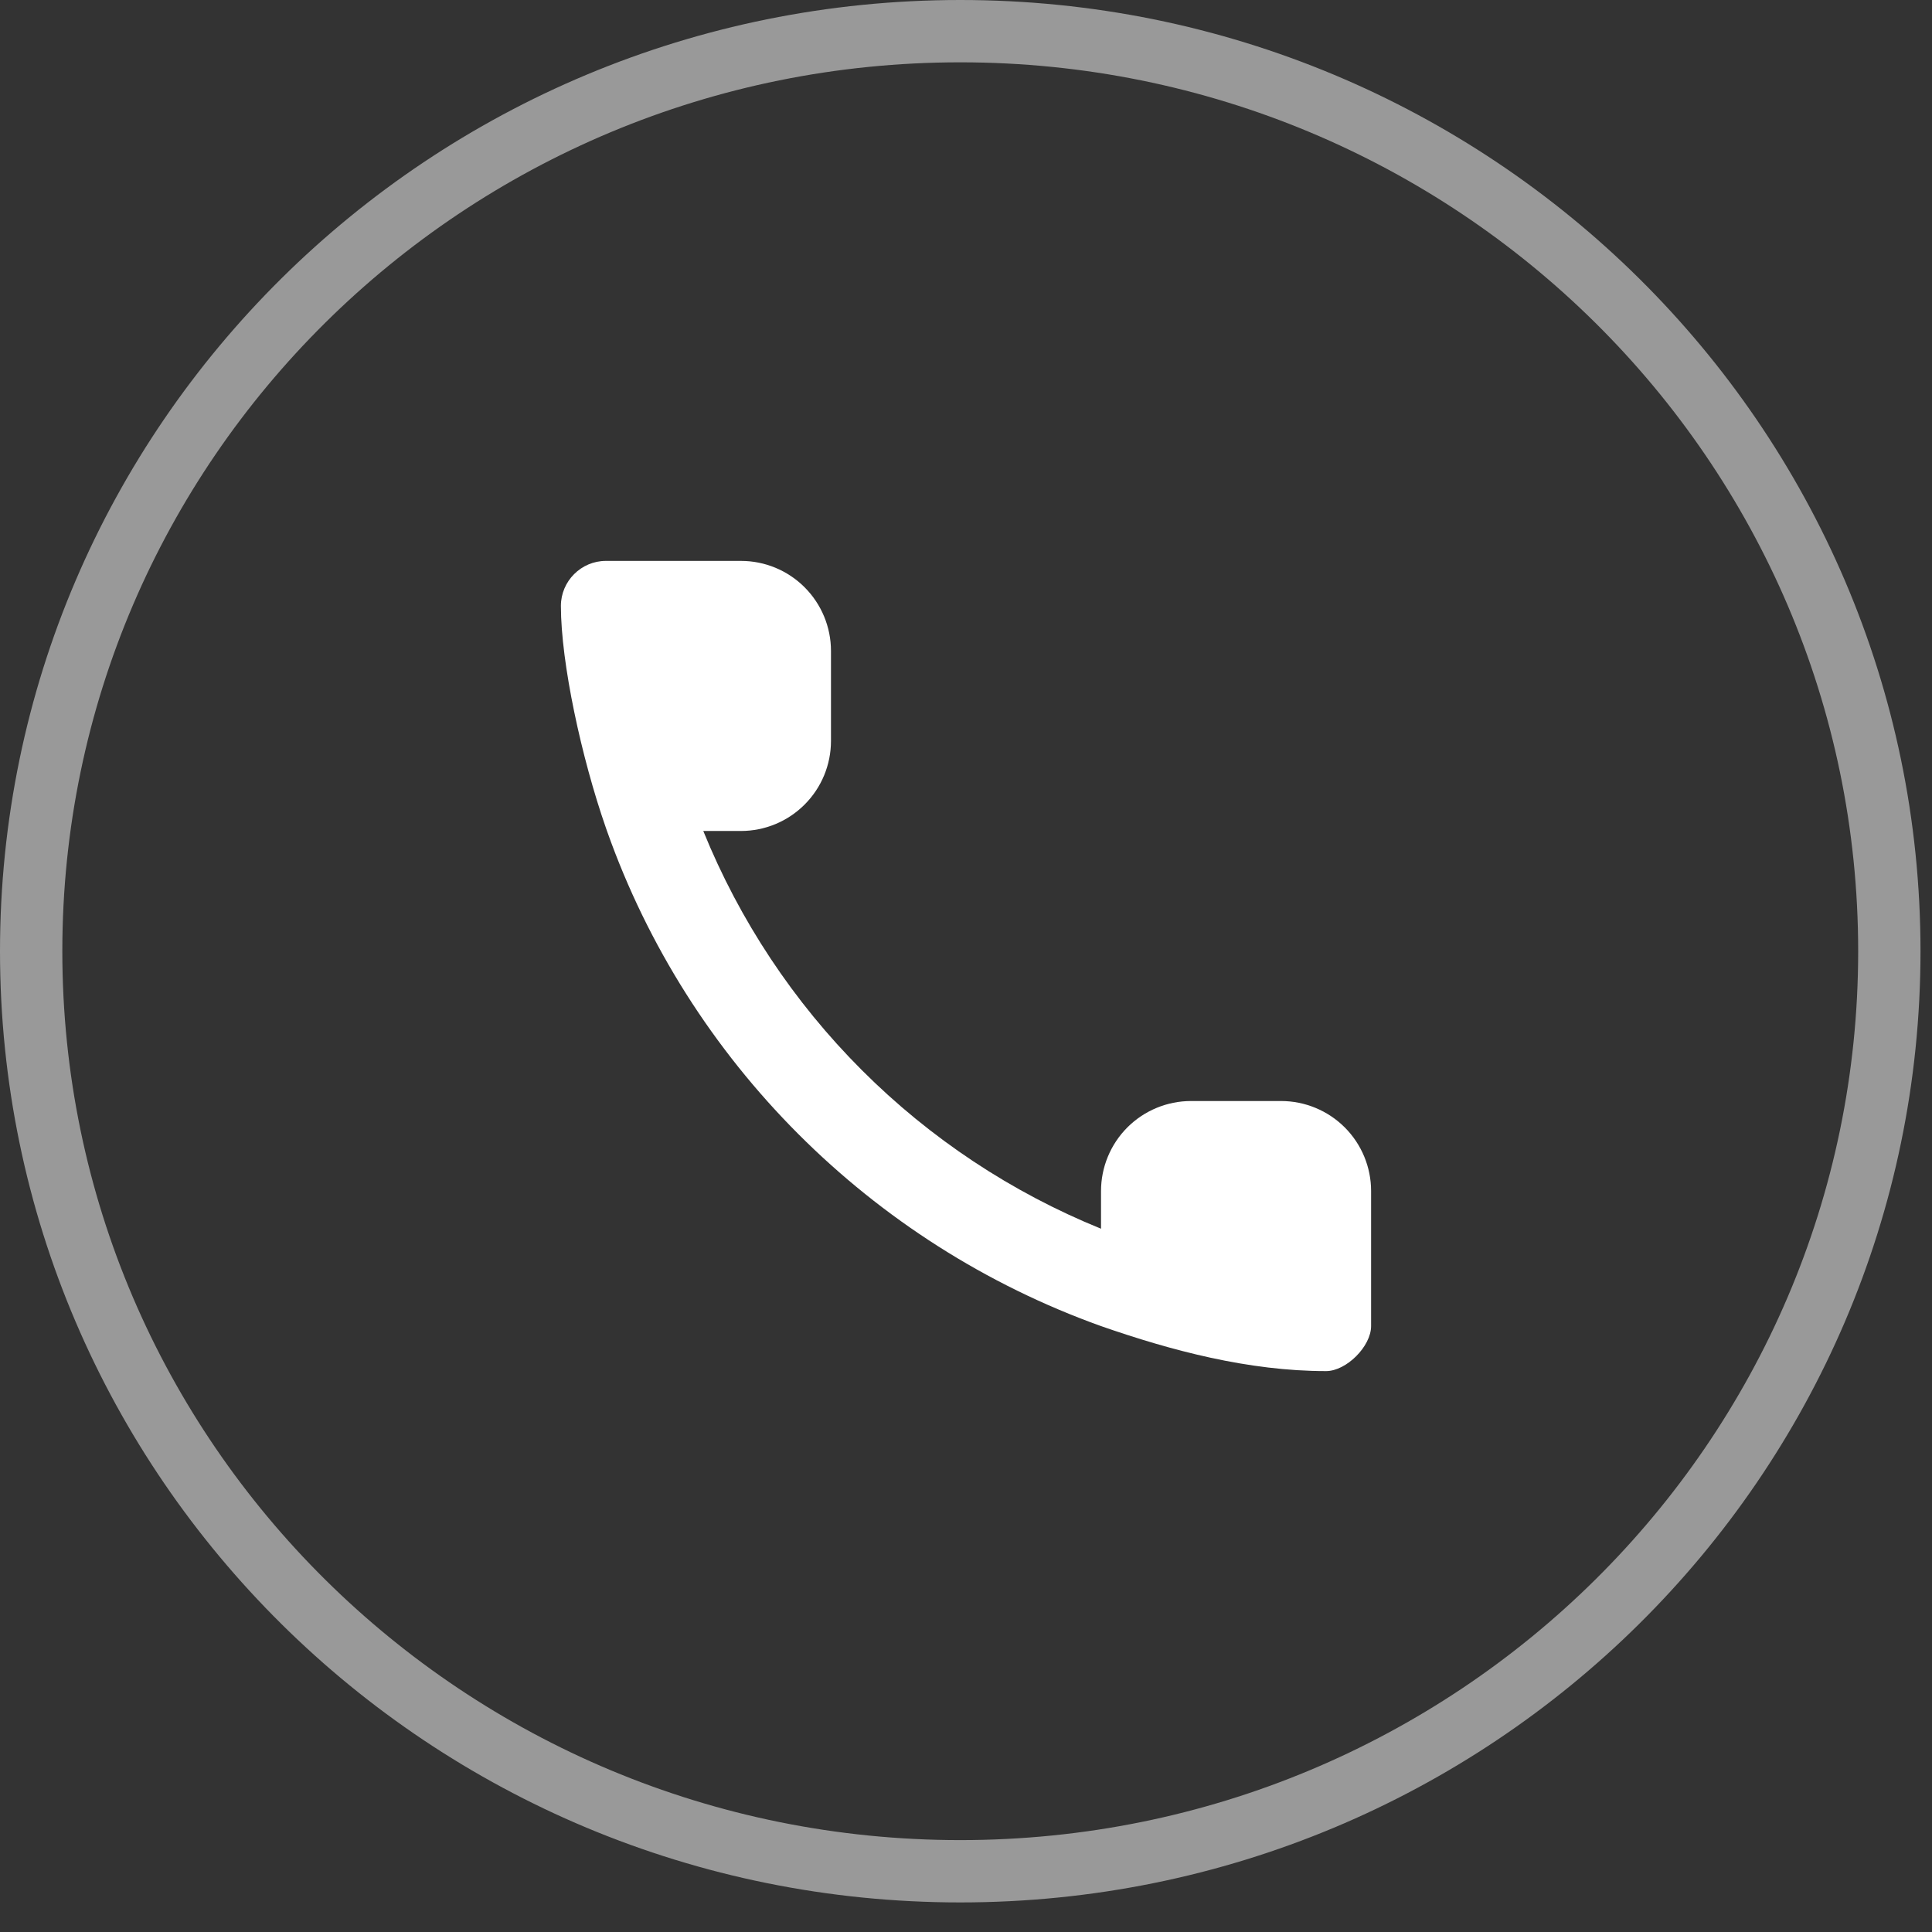 <?xml version="1.0" encoding="UTF-8"?> <svg xmlns="http://www.w3.org/2000/svg" width="62" height="62" viewBox="0 0 62 62" fill="none"><rect x="0" y="0" width="62" height="62" fill="#333333" stroke="none"/> <path d="M30.816 1H30.816C14.349 1 1 14.219 1 30.525V30.525C1 46.832 14.349 60.051 30.816 60.051H30.816C47.282 60.051 60.631 46.832 60.631 30.525V30.525C60.631 14.219 47.282 1 30.816 1Z" stroke="white" stroke-opacity="0.5" stroke-width="2"></path> <path fill-rule="evenodd" clip-rule="evenodd" d="M19.479 26.667L19.444 26.567C18.664 24.332 18 21.279 18 19.444C18 18.65 18.65 18 19.444 18H23.778C24.544 18 25.279 18.304 25.82 18.846C26.362 19.388 26.667 20.123 26.667 20.889V23.778C26.667 24.544 26.362 25.279 25.82 25.82C25.279 26.362 24.544 26.667 23.778 26.667H22.569C23.735 29.54 25.465 32.15 27.658 34.342C29.851 36.535 32.46 38.265 35.333 39.431V38.222C35.333 37.456 35.638 36.721 36.179 36.179C36.721 35.638 37.456 35.333 38.222 35.333H41.111C41.877 35.333 42.612 35.638 43.154 36.179C43.696 36.721 44 37.456 44 38.222V42.556C44 43.206 43.206 44 42.556 44C40.064 44 37.587 43.341 35.333 42.556C27.946 39.909 22.091 34.054 19.479 26.667V26.667Z" fill="white"></path> </svg> 